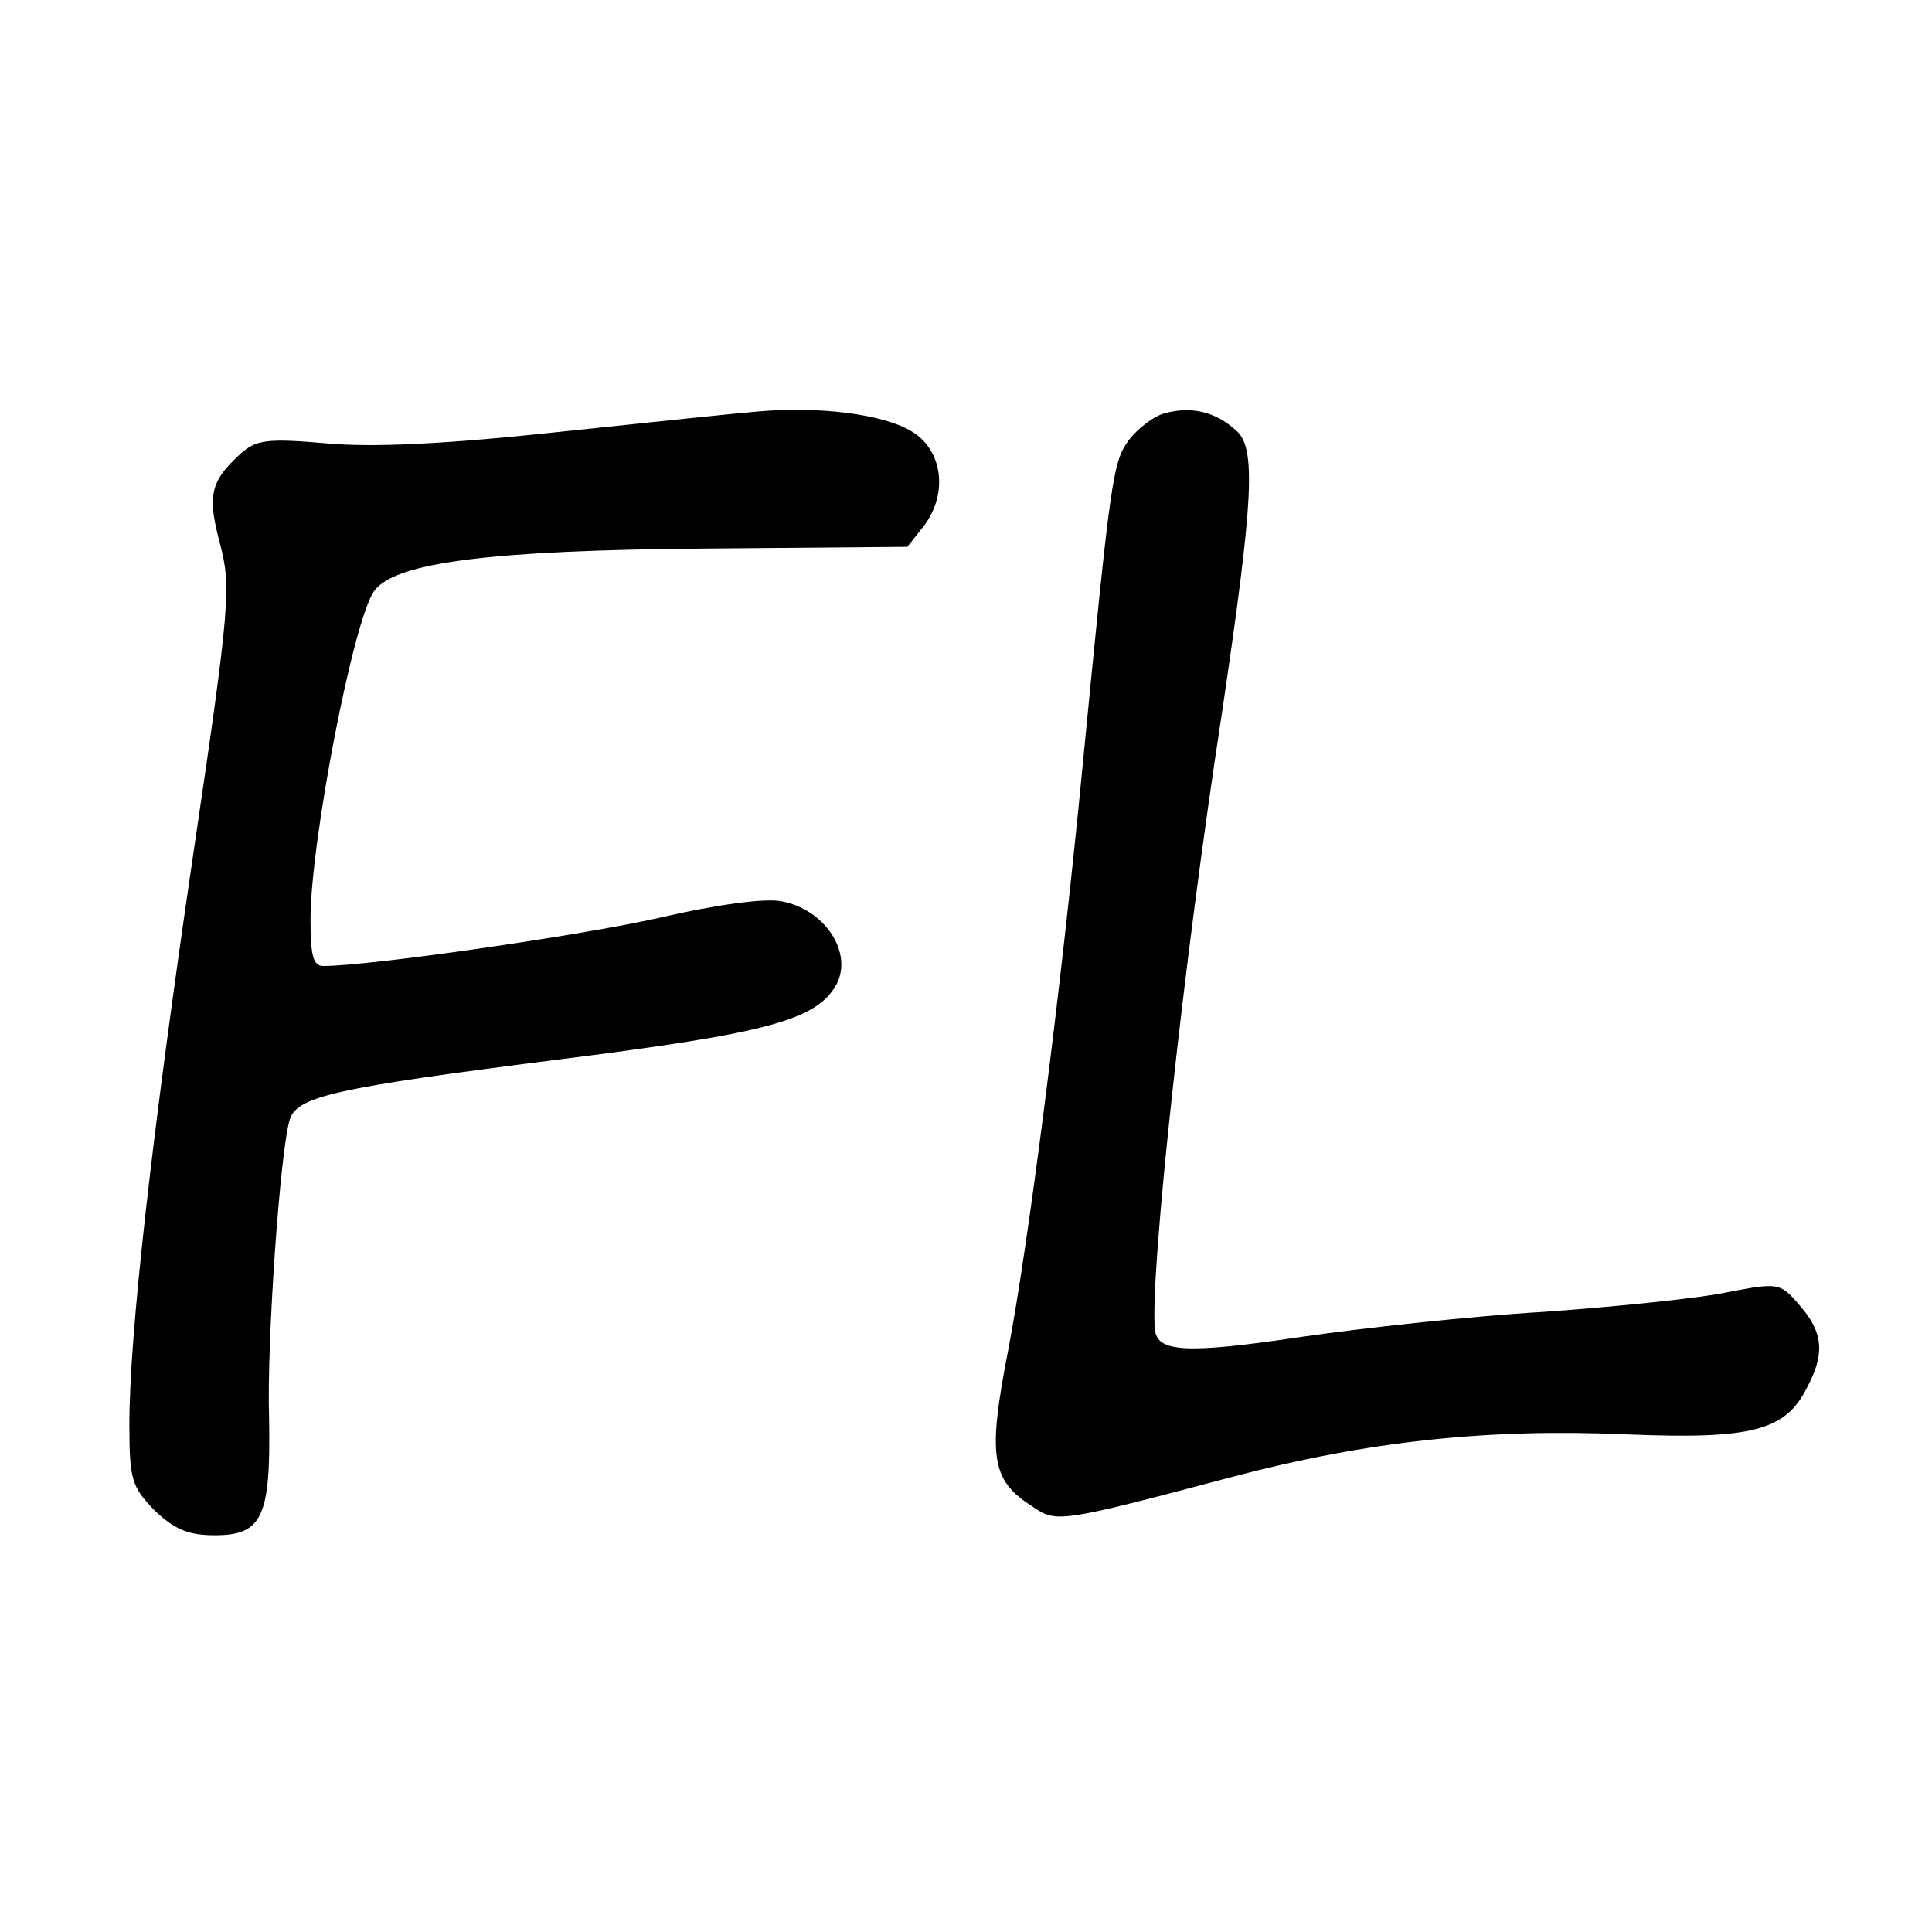<svg version="1.0" xmlns="http://www.w3.org/2000/svg" width="298.667" height="298.667" viewBox="0 0 224 224"><path d="M88 47.7c-2.5.2-13 1.3-23.4 2.4-13 1.4-21.5 1.8-26.8 1.3-6.9-.6-8.1-.4-9.9 1.2-3.5 3.2-3.9 4.8-2.4 10.4 1.3 5 1.2 7-3 35.4-5 33.9-7.5 56.5-7.5 66.8 0 6.4.3 7.2 2.9 9.9 2.3 2.2 3.9 2.9 7 2.9 5.5 0 6.5-2.1 6.3-13.5-.3-8.8 1.3-31.3 2.4-34.7.8-2.7 5.5-3.7 30.7-6.9 24.7-3.1 30.4-4.6 32.7-8.8 1.9-3.7-1.4-8.7-6.4-9.6-1.8-.4-7.7.4-14.1 1.9-9.3 2.1-33.7 5.6-39 5.6-1.2 0-1.5-1.2-1.5-5.4 0-9 5-34.9 7.4-38.1 2.4-3.3 13.5-4.7 38.4-4.9l23.4-.2 1.9-2.4c2.9-3.8 2.2-9-1.6-11.1-3.3-1.9-10.6-2.8-17.5-2.2zm47.1.2c-1.3.3-3.2 1.8-4.2 3.1-1.9 2.6-2.1 4.1-5.4 38-2.5 25.9-6.3 55.5-8.6 67.5-2.4 12.3-2 15.1 2.7 18.1 2.9 2 3 2 23.4-3.4 15.5-4.1 29.6-5.6 45.5-4.9 14.6.6 18.5-.4 21-5.4 2.1-3.9 1.9-6.4-.8-9.5-2.3-2.7-2.5-2.7-8.3-1.6-3.2.7-12.9 1.7-21.4 2.3-8.5.5-21.2 1.9-28.1 2.9-13.4 2-16.8 1.8-17-.9-.6-6.1 3.3-42.4 7.8-71.6 3.6-24.4 4-30.6 1.6-32.6-2.4-2.2-5.2-2.8-8.2-2z"/></svg>